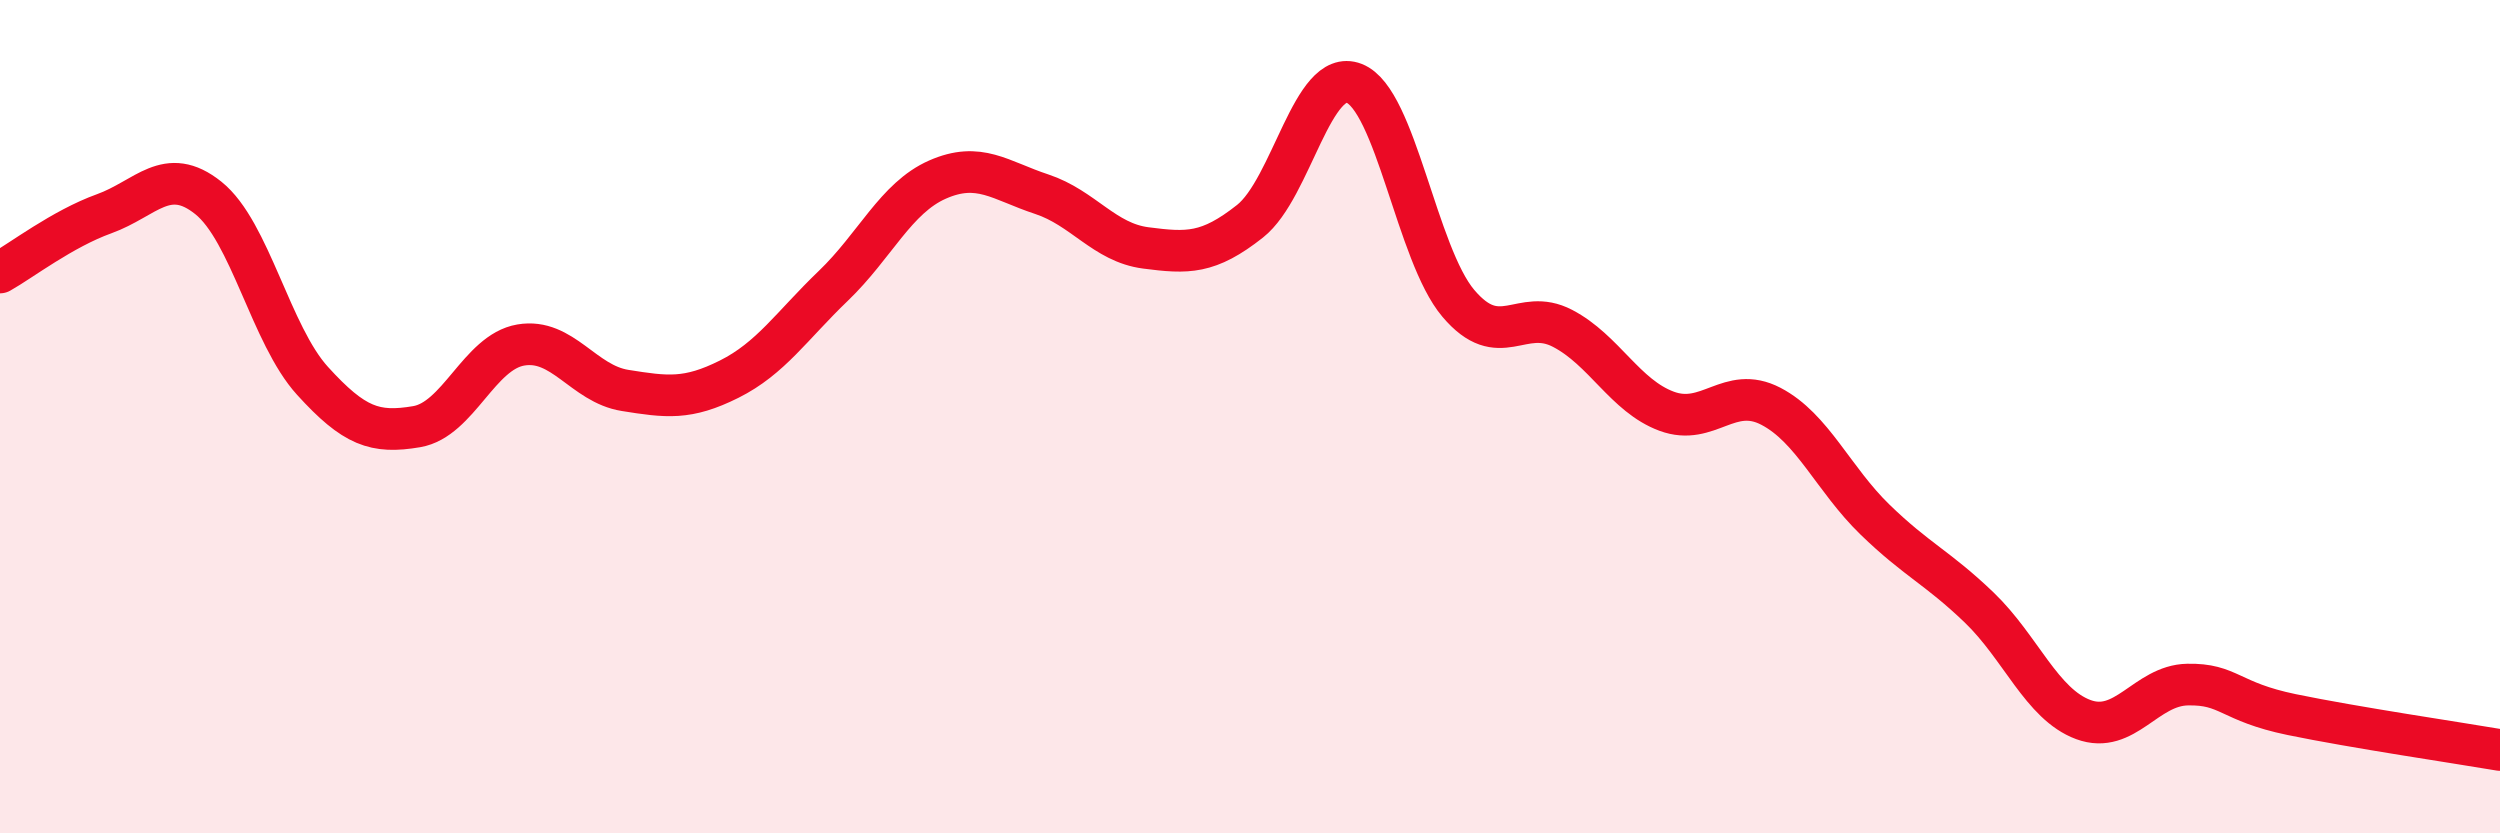 
    <svg width="60" height="20" viewBox="0 0 60 20" xmlns="http://www.w3.org/2000/svg">
      <path
        d="M 0,6.54 C 0.5,6.26 1.5,5.49 2.5,5.13 C 3.5,4.77 4,3.95 5,4.75 C 6,5.55 6.5,8.04 7.5,9.14 C 8.5,10.24 9,10.41 10,10.24 C 11,10.07 11.5,8.45 12.5,8.28 C 13.5,8.11 14,9.21 15,9.37 C 16,9.53 16.5,9.6 17.5,9.1 C 18.5,8.6 19,7.82 20,6.86 C 21,5.9 21.5,4.75 22.5,4.31 C 23.5,3.87 24,4.33 25,4.66 C 26,4.99 26.5,5.82 27.5,5.95 C 28.5,6.08 29,6.1 30,5.31 C 31,4.52 31.5,1.61 32.5,2 C 33.5,2.39 34,6.1 35,7.28 C 36,8.46 36.5,7.36 37.5,7.88 C 38.5,8.4 39,9.5 40,9.87 C 41,10.24 41.5,9.23 42.5,9.75 C 43.5,10.27 44,11.5 45,12.47 C 46,13.44 46.5,13.62 47.5,14.58 C 48.5,15.54 49,16.9 50,17.27 C 51,17.64 51.5,16.45 52.5,16.43 C 53.5,16.41 53.5,16.84 55,17.15 C 56.5,17.46 59,17.83 60,18L60 20L0 20Z"
        fill="#EB0A25"
        opacity="0.1"
        stroke-linecap="round"
        stroke-linejoin="round"
      />
      <path
        d="M 0,6.54 C 0.5,6.26 1.5,5.49 2.5,5.13 C 3.5,4.77 4,3.95 5,4.75 C 6,5.55 6.5,8.04 7.5,9.14 C 8.5,10.24 9,10.41 10,10.24 C 11,10.07 11.5,8.45 12.5,8.28 C 13.5,8.11 14,9.21 15,9.37 C 16,9.53 16.5,9.6 17.5,9.1 C 18.5,8.6 19,7.82 20,6.86 C 21,5.9 21.5,4.75 22.5,4.31 C 23.5,3.87 24,4.33 25,4.66 C 26,4.99 26.5,5.82 27.5,5.95 C 28.5,6.08 29,6.1 30,5.31 C 31,4.52 31.5,1.61 32.5,2 C 33.5,2.39 34,6.1 35,7.28 C 36,8.46 36.5,7.36 37.5,7.88 C 38.5,8.4 39,9.5 40,9.87 C 41,10.24 41.5,9.23 42.5,9.75 C 43.5,10.27 44,11.5 45,12.47 C 46,13.44 46.5,13.62 47.5,14.58 C 48.5,15.54 49,16.9 50,17.27 C 51,17.64 51.5,16.45 52.5,16.43 C 53.5,16.41 53.5,16.84 55,17.15 C 56.5,17.46 59,17.83 60,18"
        stroke="#EB0A25"
        stroke-width="1"
        fill="none"
        stroke-linecap="round"
        stroke-linejoin="round"
      />
    </svg>
  